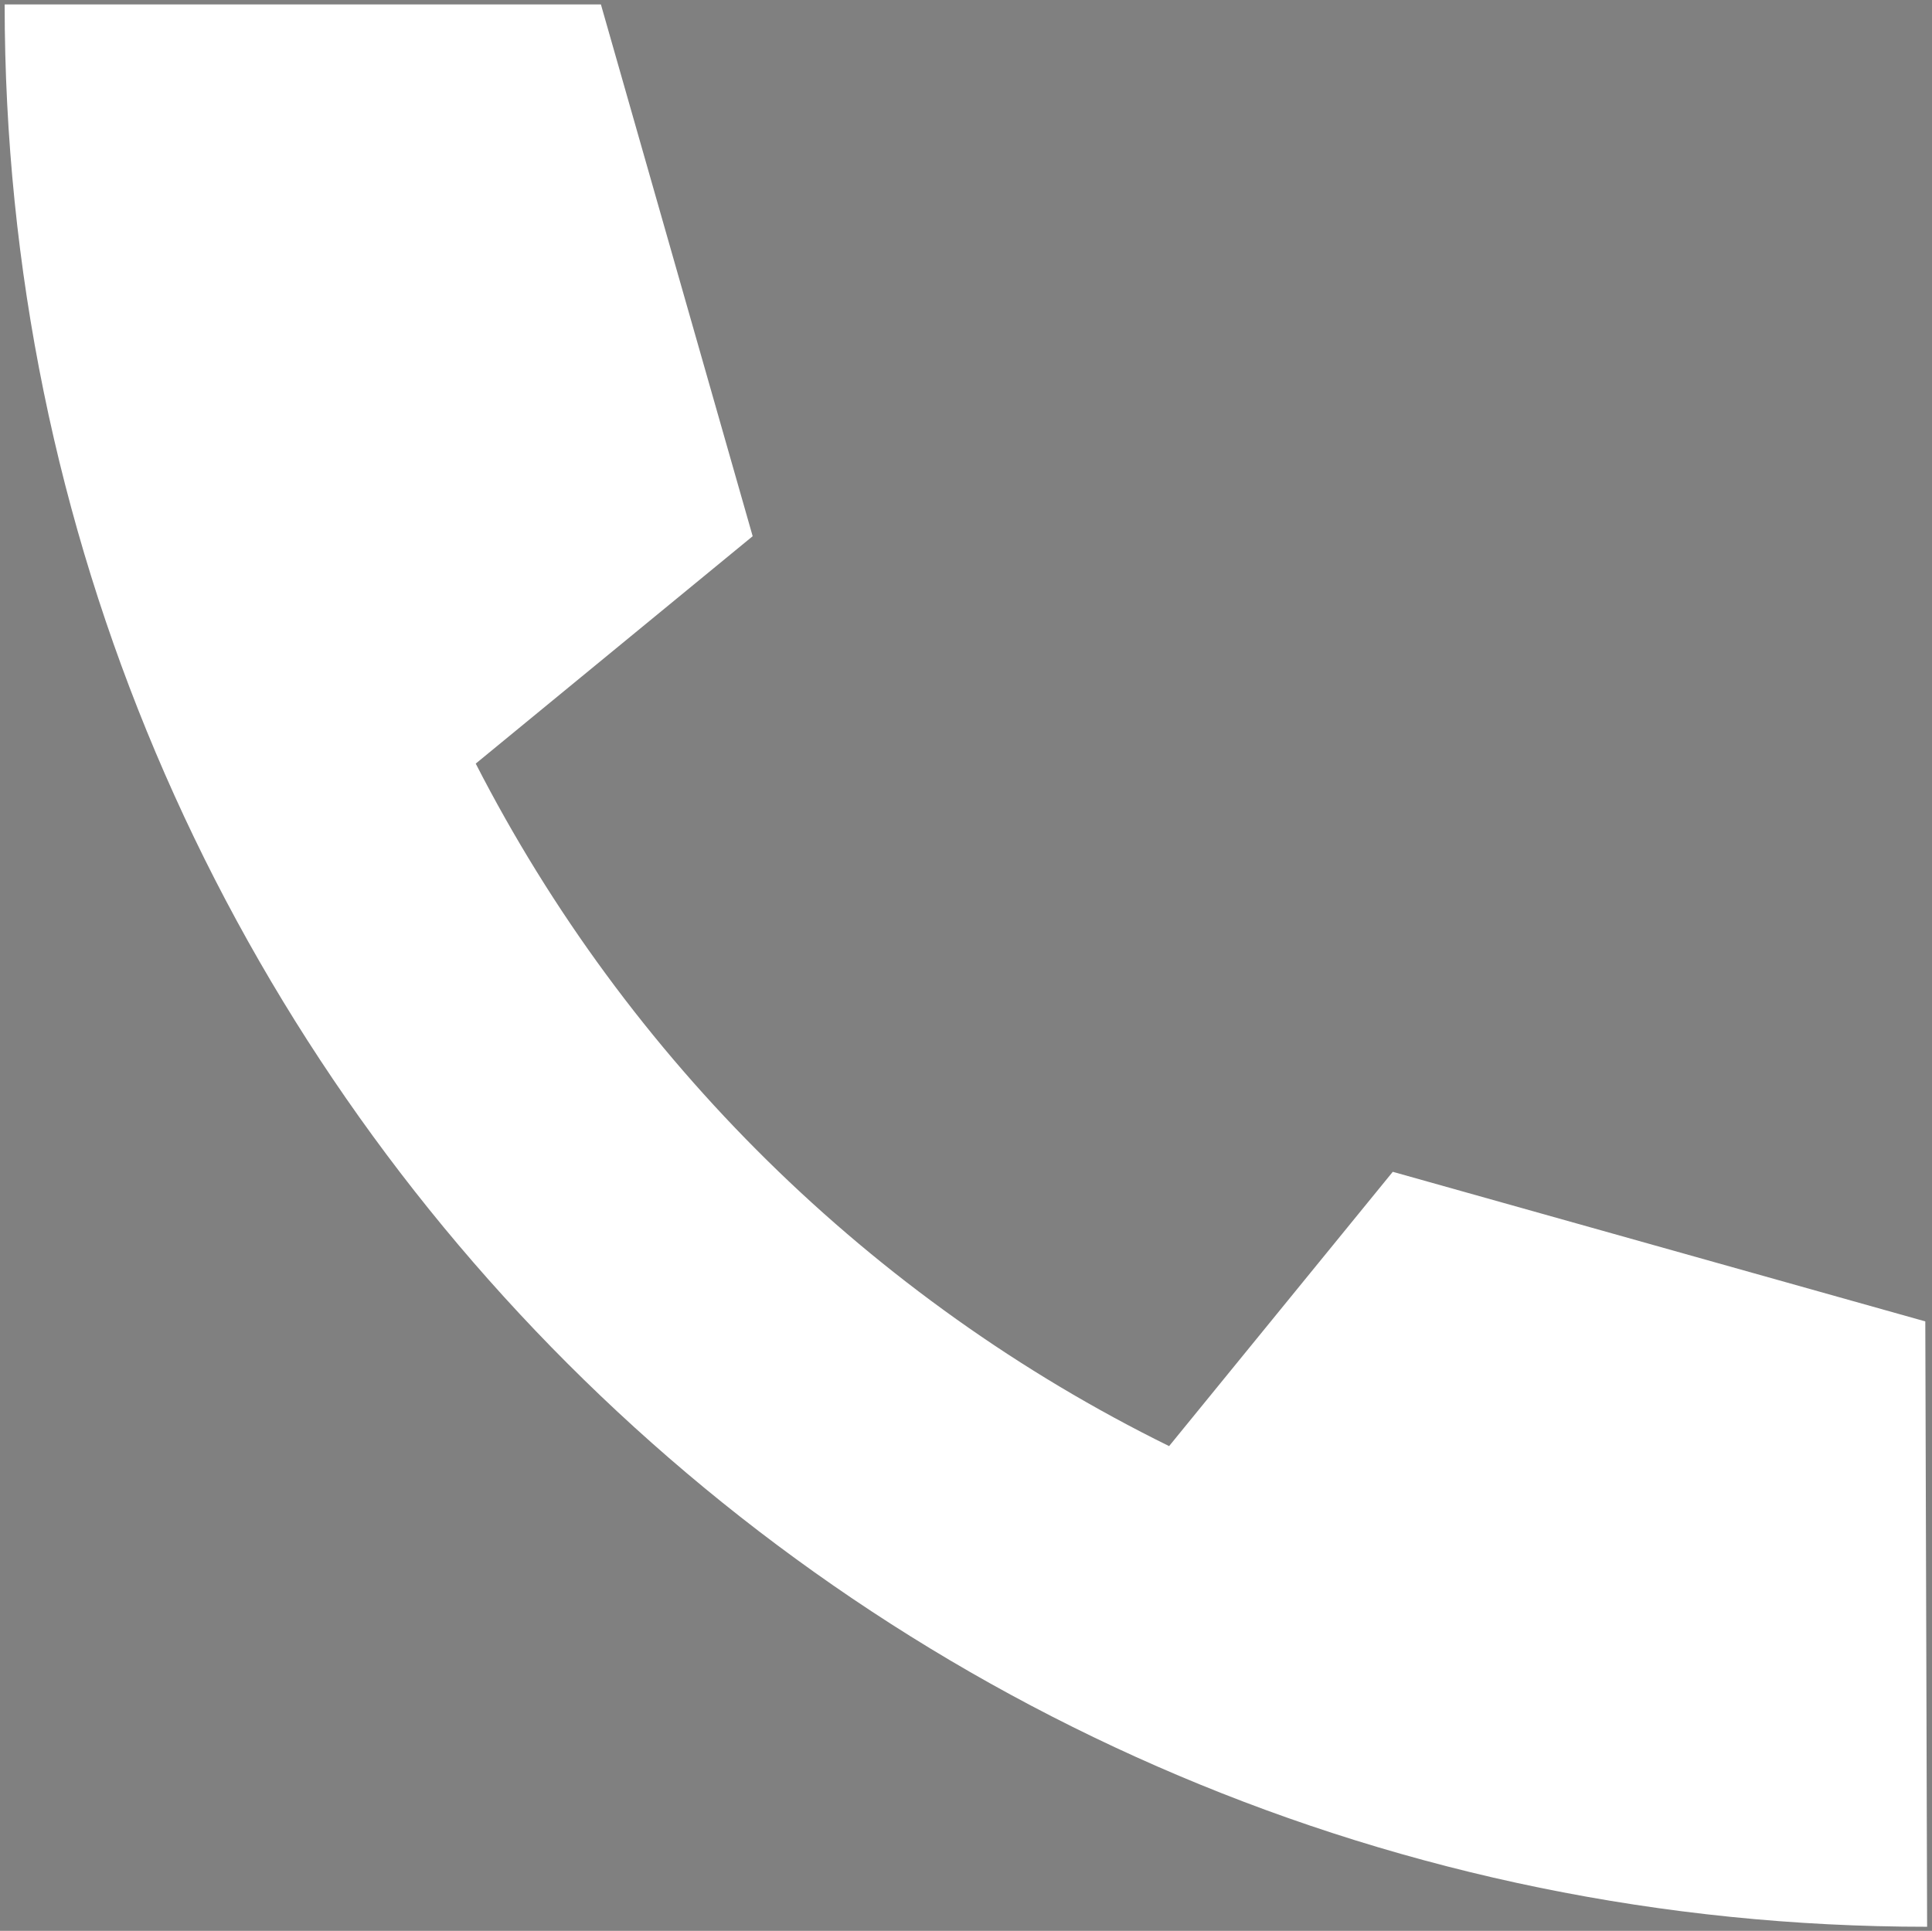 <?xml version="1.0" encoding="utf-8"?>
<!-- Generator: Adobe Illustrator 15.0.0, SVG Export Plug-In . SVG Version: 6.00 Build 0)  -->
<!DOCTYPE svg PUBLIC "-//W3C//DTD SVG 1.1//EN" "http://www.w3.org/Graphics/SVG/1.1/DTD/svg11.dtd">
<svg version="1.1" id="レイヤー_1" xmlns="http://www.w3.org/2000/svg" xmlns:xlink="http://www.w3.org/1999/xlink" x="0px"
	 y="0px" width="17.008px" height="17px" viewBox="10.954 0 17.008 17" enable-background="new 10.954 0 17.008 17"
	 xml:space="preserve">
<rect x="10.954" y="0" width="17.008" height="17" fill="#808080" stroke="none"/>
<path d="M98.886,11.734c-0.585-0.016-1.319-0.049-1.785-0.131c-0.502-0.088-1.107-0.261-1.533-0.394
	c-0.333-0.104-0.697-0.013-0.944,0.235l-2.057,2.043c-1.421-0.747-2.557-1.62-3.521-2.588c-0.969-0.964-1.842-2.102-2.589-3.522
	l2.044-2.057c0.247-0.247,0.339-0.611,0.234-0.944c-0.132-0.425-0.306-1.029-0.394-1.532c-0.082-0.464-0.115-1.2-0.131-1.784
	C88.2,0.555,87.788,0.154,87.28,0.154h-3.253c-0.406,0-0.928,0.304-0.928,0.927c0,4.209,1.706,8.229,4.605,11.159
	c2.93,2.9,6.95,4.605,11.158,4.605c0.623,0,0.928-0.521,0.928-0.928v-3.253C99.791,12.158,99.392,11.745,98.886,11.734z"/>
<path fill="#FFFFFF" d="M27.903,11.634l-4.688-1.317l-1.969,2.415c-2.625-1.292-4.771-3.407-6.104-6.009l2.438-2.002l-1.336-4.682
	h-5.249c0,9.347,7.577,16.925,16.924,16.925L27.903,11.634z"/>
</svg>
